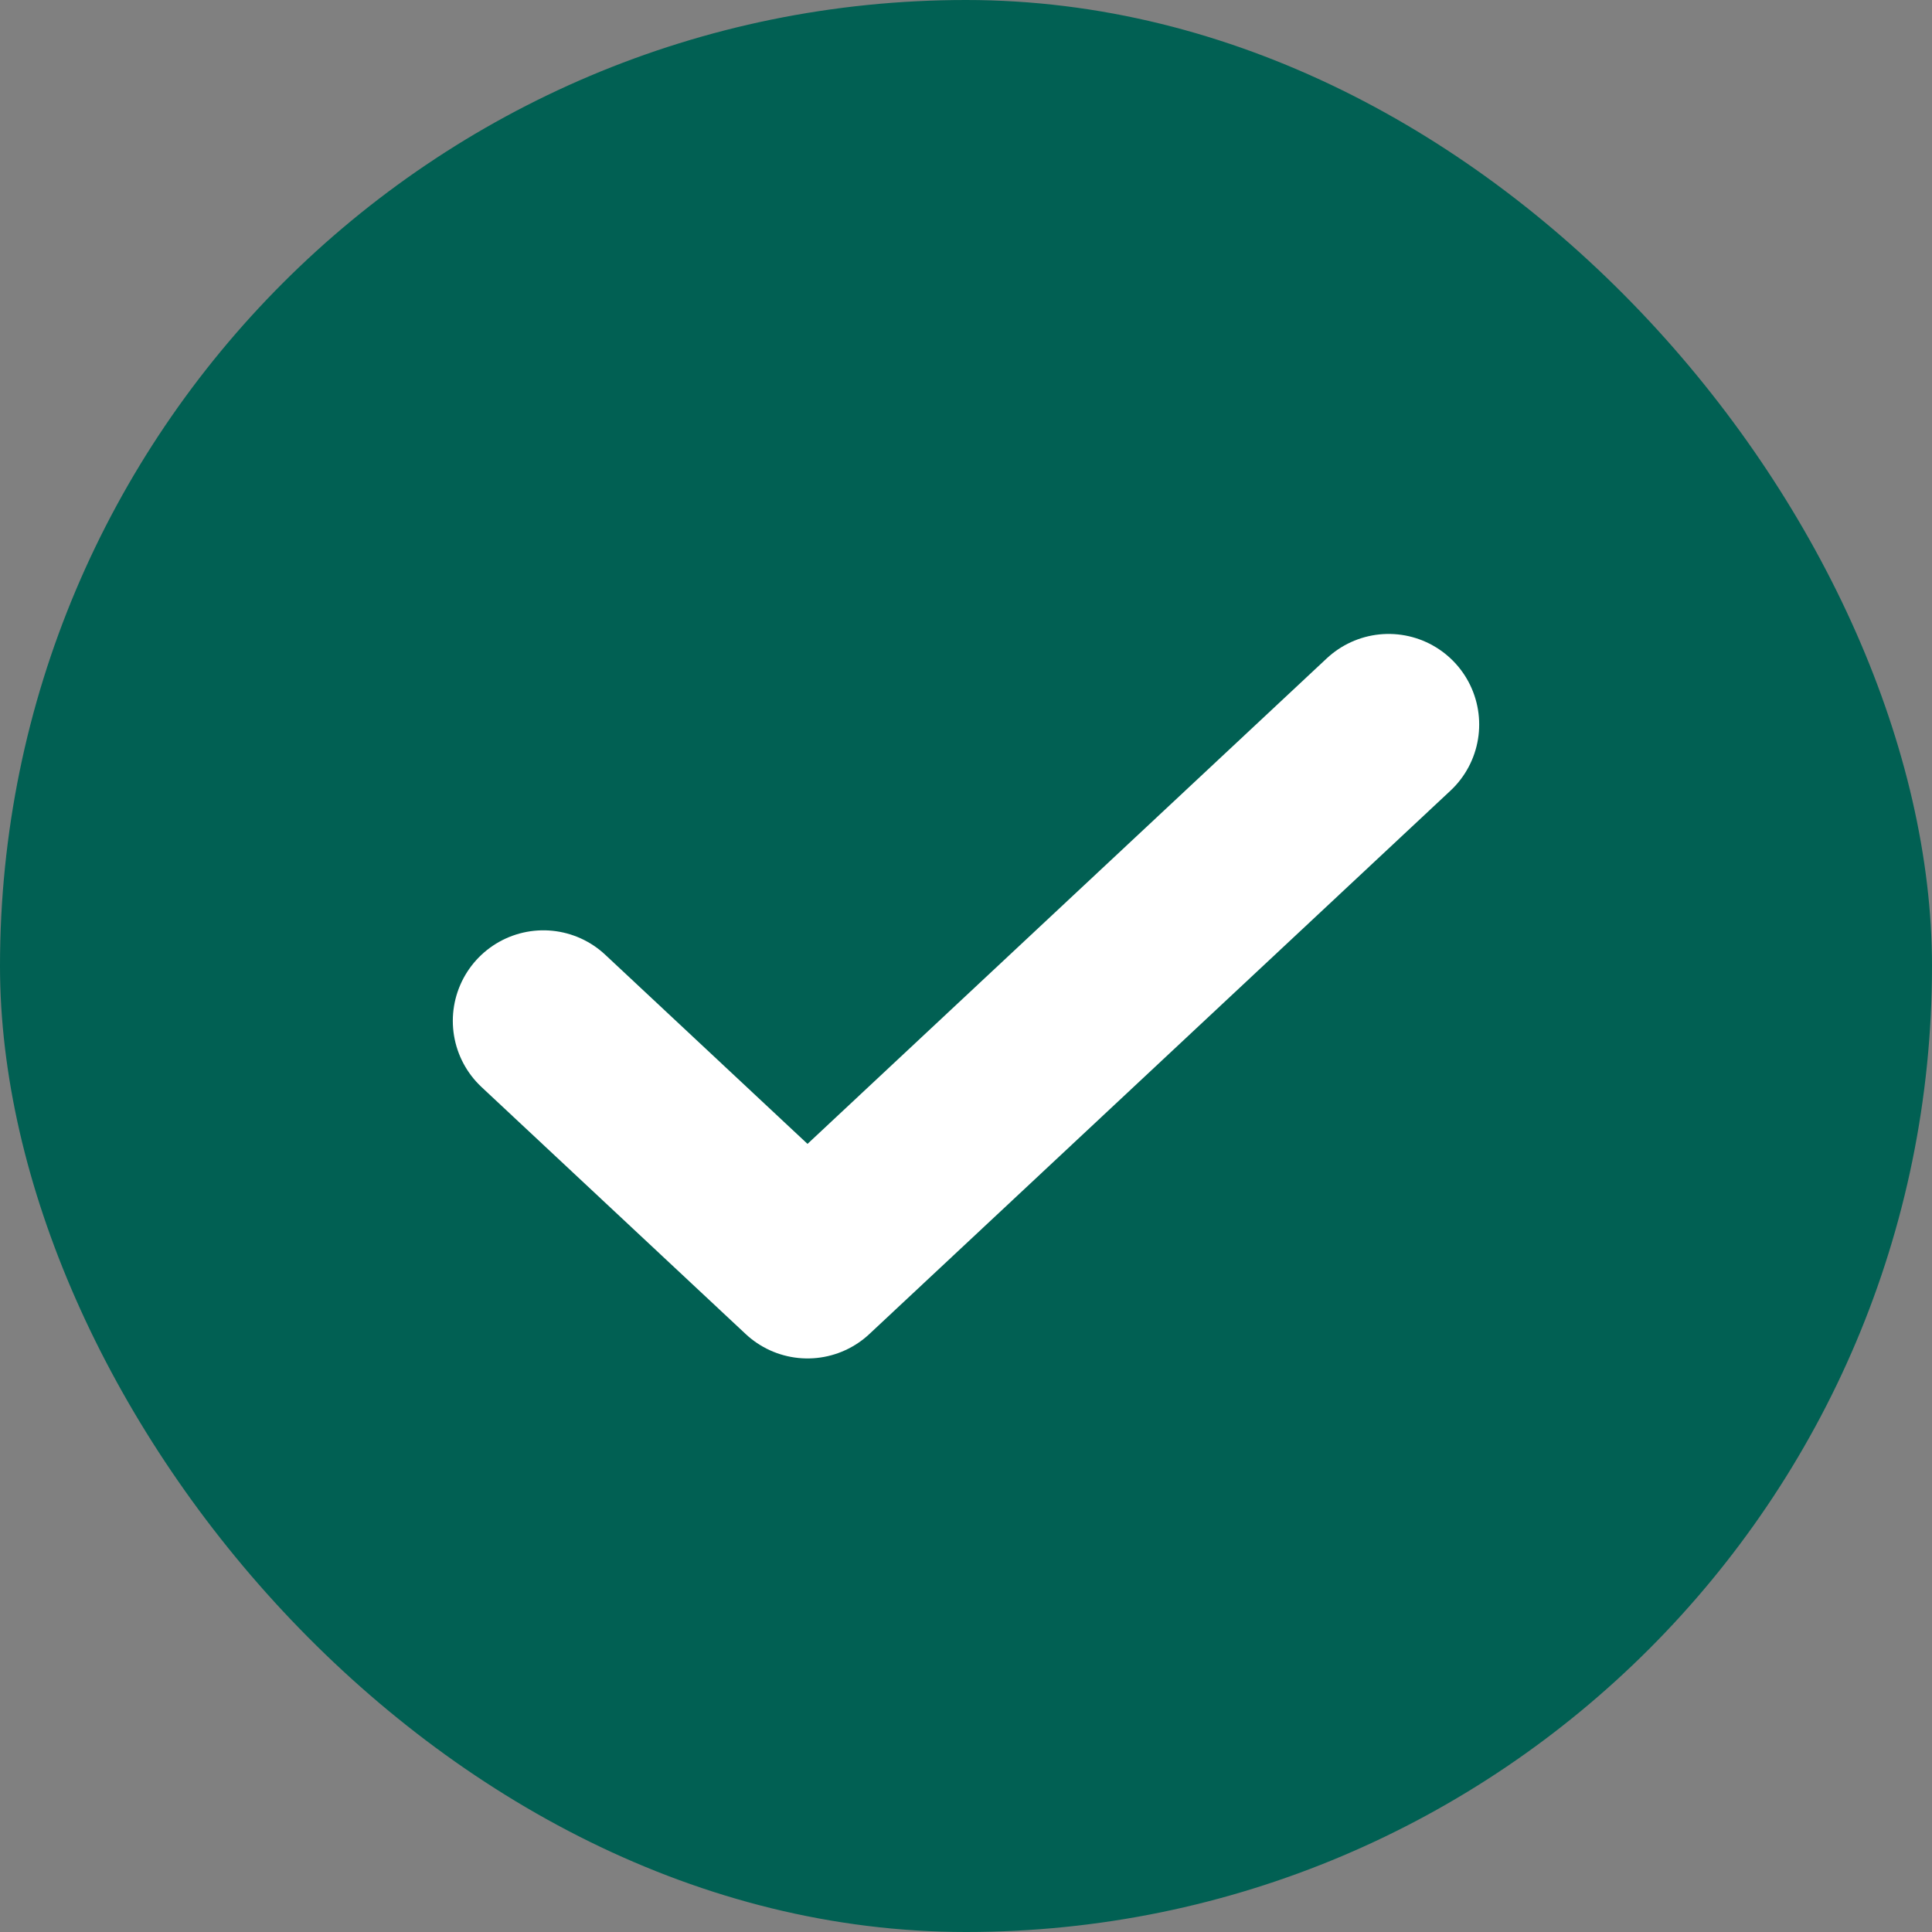 <svg width="32" height="32" viewBox="0 0 32 32" fill="none" xmlns="http://www.w3.org/2000/svg">
<rect x="0" y="0" width="32" height="32" fill="#808080" stroke="none"/>
<rect width="32" height="32" rx="16" fill="#016053"/>
<path d="M23 12L13.375 21L9 16.909" stroke="white" stroke-width="3" stroke-linecap="round" stroke-linejoin="round"/>
</svg>
